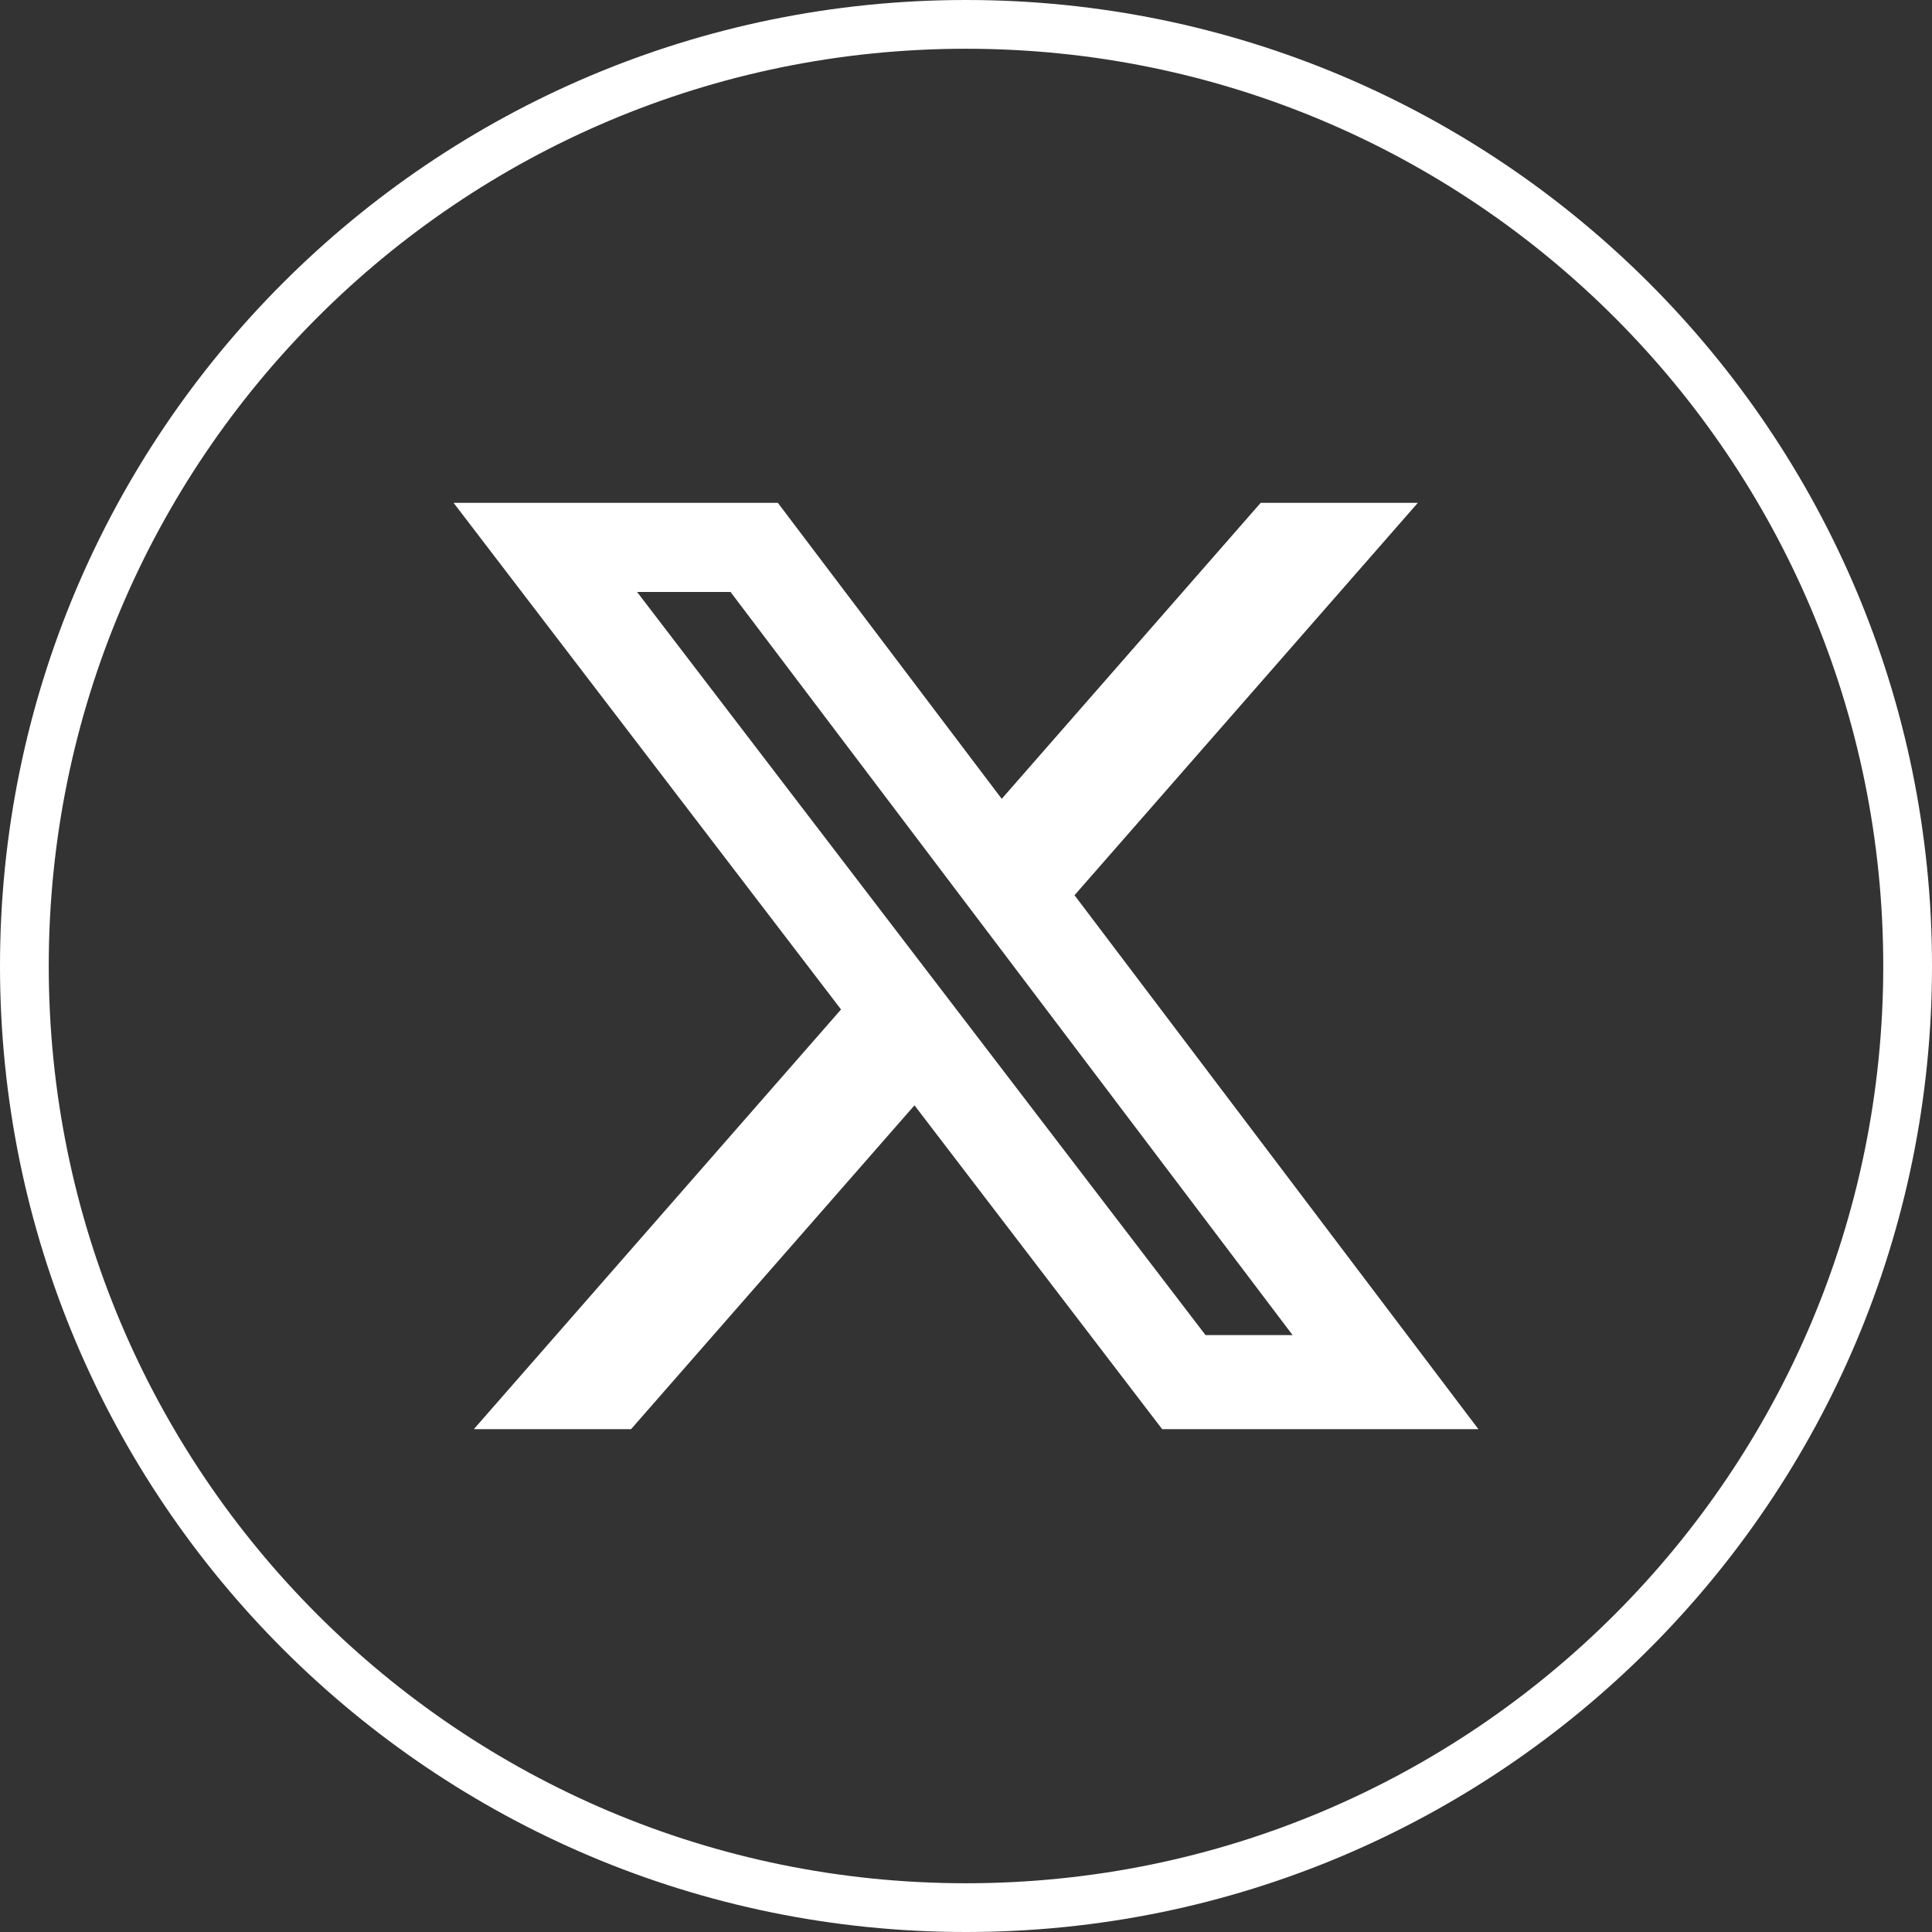 <?xml version="1.0" encoding="UTF-8"?>
<!DOCTYPE svg PUBLIC "-//W3C//DTD SVG 1.1//EN" "http://www.w3.org/Graphics/SVG/1.1/DTD/svg11.dtd">
<!-- Creator: CorelDRAW 2019 (64-Bit) -->
<svg xmlns="http://www.w3.org/2000/svg" xml:space="preserve" width="567px" height="567px" version="1.1" shape-rendering="geometricPrecision" text-rendering="geometricPrecision" image-rendering="optimizeQuality" fill-rule="evenodd" clip-rule="evenodd"
viewBox="0 0 6259.08 6259.08"
 xmlns:xlink="http://www.w3.org/1999/xlink">
 <rect x="0" y="0" width="6259.08" height="6259.08" fill="#333333" stroke="none"/>
 <g id="Layer_x0020_1">
  <g id="_2495105412944">
   <path fill="white" d="M4084.22 1629.05l509.11 0 -1112.23 1271.2 1308.43 1729.77 -1024.5 0 -802.41 -1049.1 -918.17 1049.1 -509.34 0 1189.59 -1359.68 -1255.15 -1641.29 1050.45 0 725.33 958.94 838.89 -958.94zm-178.65 2696.27l282.07 0 -1820.92 -2407.52 -302.73 0 1841.58 2407.52z"/>
   <path fill="white" d="M3129.55 0c-1728.4,0 -3129.55,1401.15 -3129.55,3129.55 0,1728.4 1401.15,3129.53 3129.55,3129.53 1728.4,0 3129.53,-1401.13 3129.53,-3129.53 0,-1728.4 -1401.13,-3129.55 -3129.53,-3129.55zm0 157.93c-1641.18,0 -2971.62,1330.44 -2971.62,2971.62 0,1641.17 1330.44,2971.61 2971.62,2971.61 1641.17,0 2971.61,-1330.44 2971.61,-2971.61 0,-1641.18 -1330.44,-2971.62 -2971.61,-2971.62z"/>
  </g>
 </g>
</svg>

